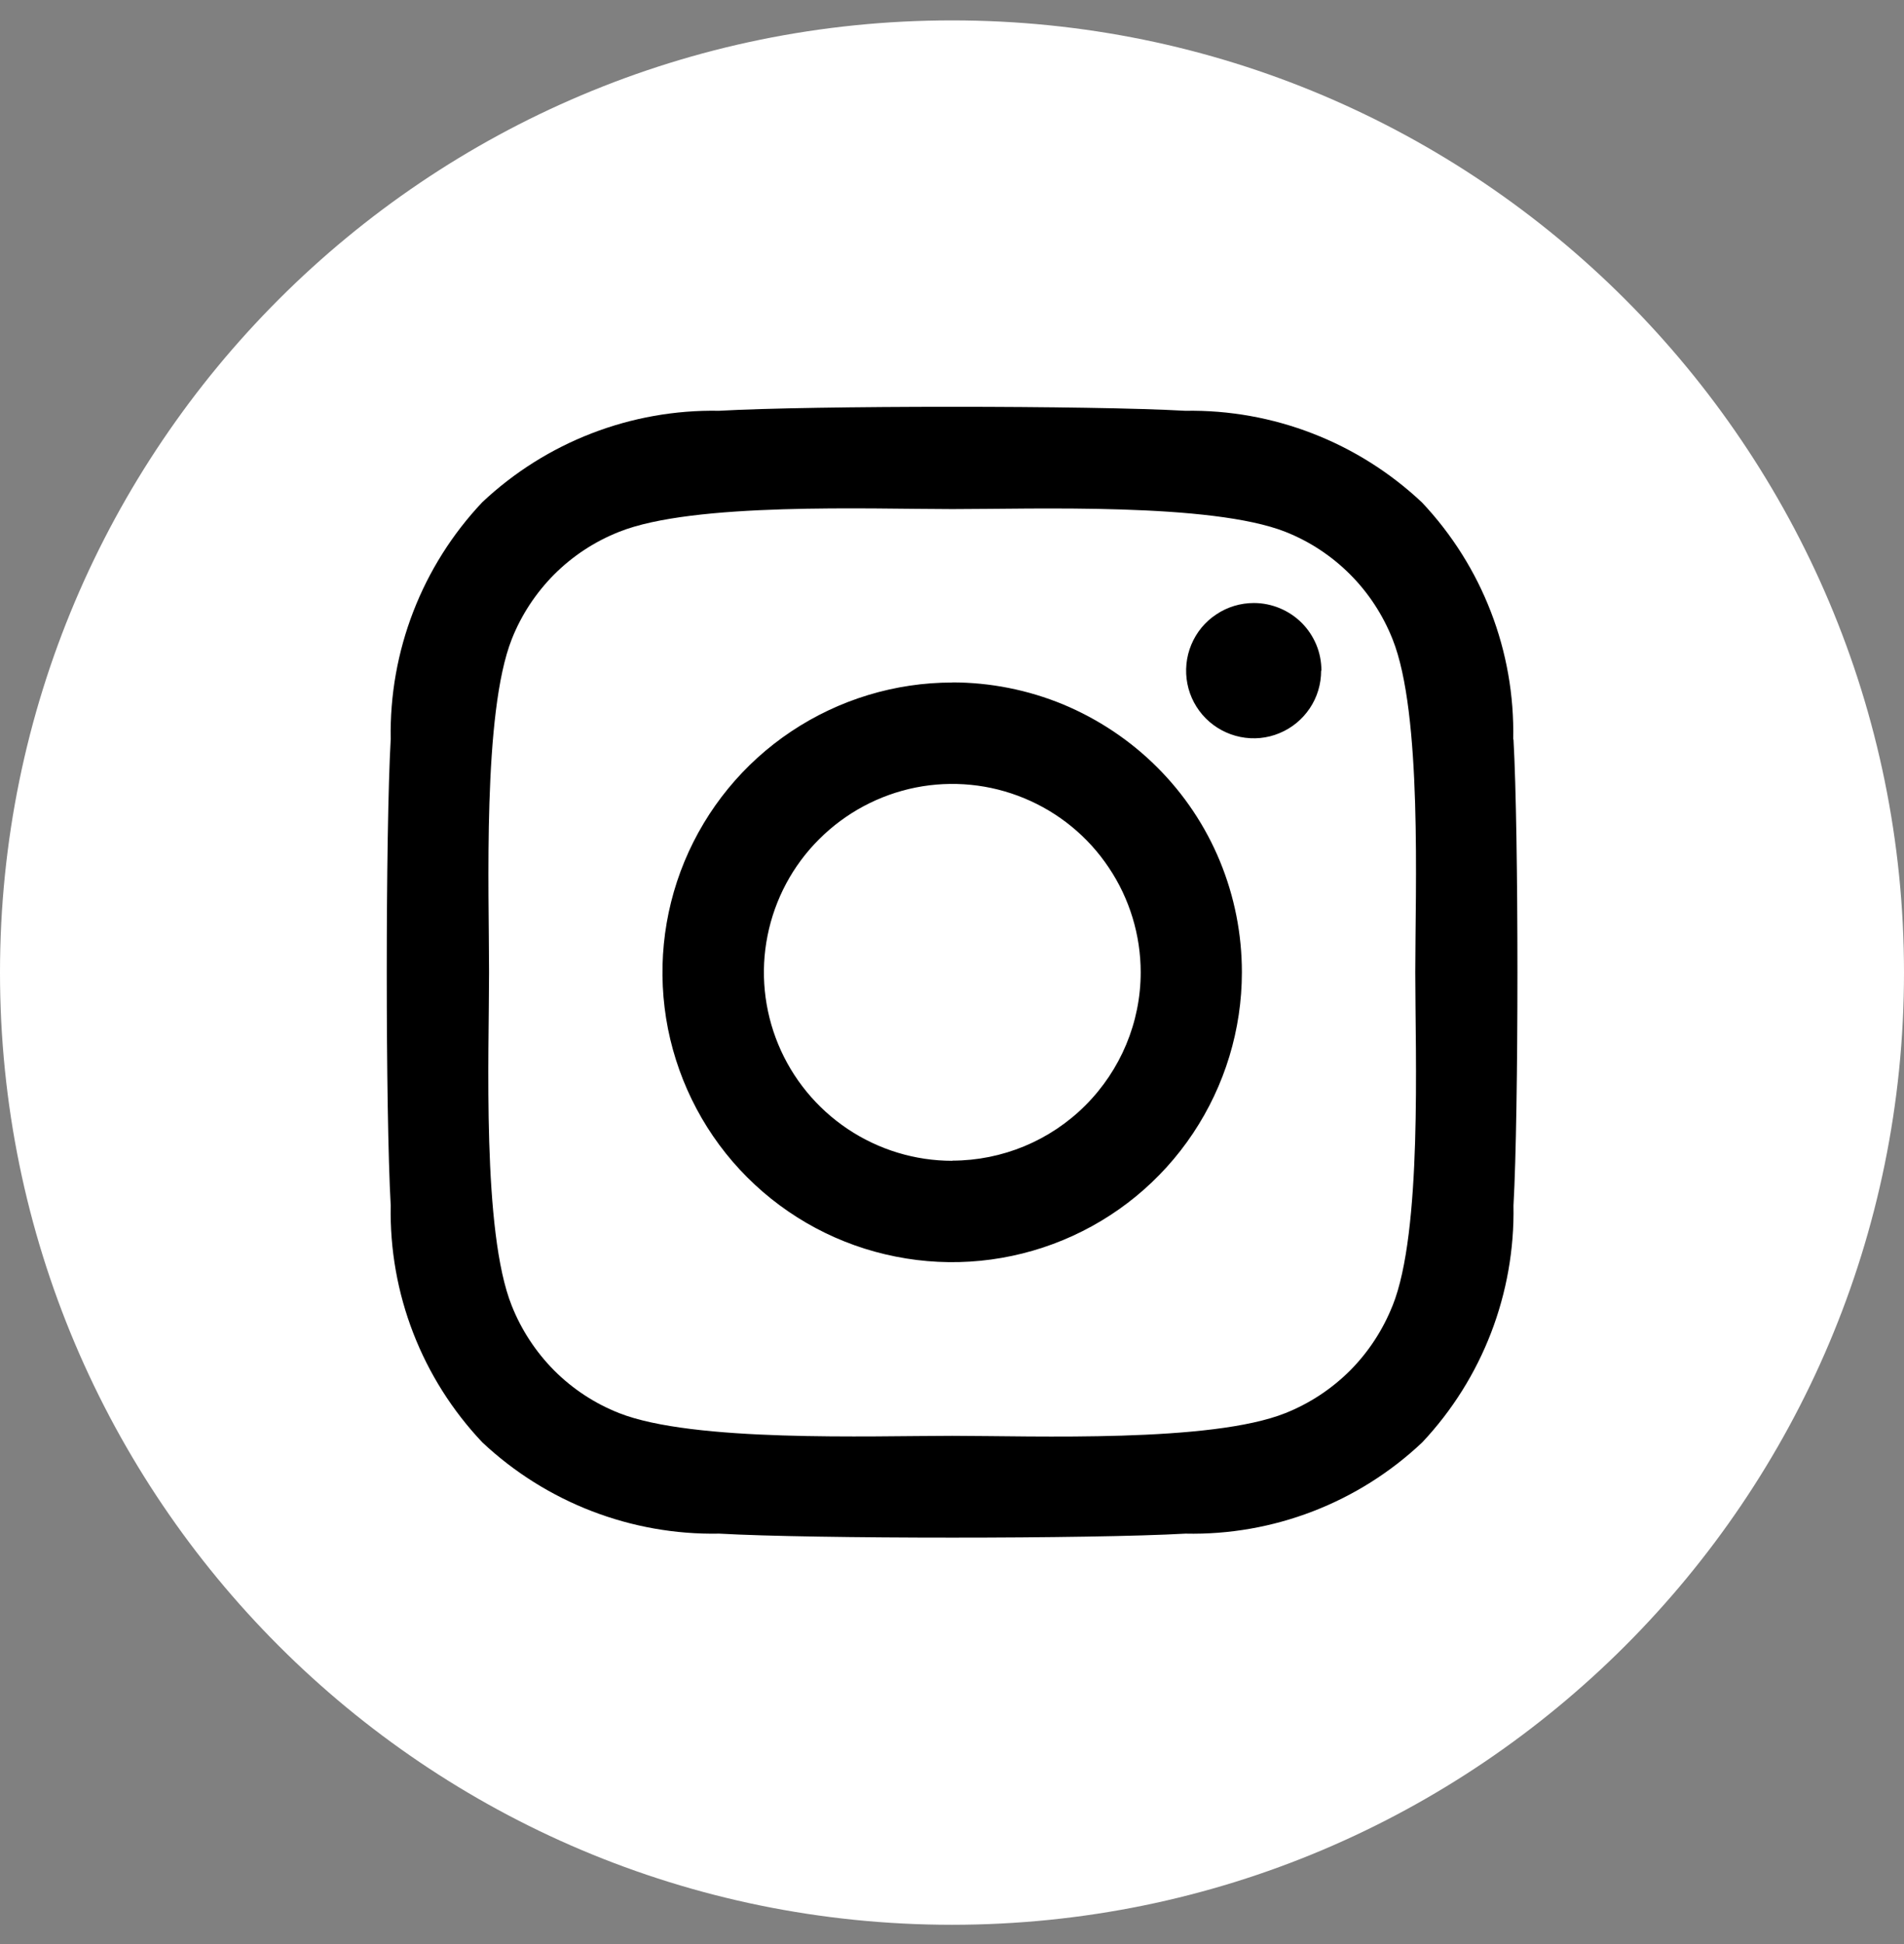 <svg width="48" height="49" viewBox="0 0 48 49" fill="none" xmlns="http://www.w3.org/2000/svg">
<rect x="0" y="0" width="48" height="49" fill="#808080" stroke="none"/>
<g id="instagram-logo 1" clip-path="url(#clip0_452_2424)">
<g id="&#227;&#131;&#172;&#227;&#130;&#164;&#227;&#131;&#164;&#227;&#131;&#188;_1">
<g id="Group">
<path id="Vector" d="M24 48.514C37.253 48.514 48 37.768 48 24.514C48 11.261 37.253 0.514 24 0.514C10.747 0.514 0 11.258 0 24.514C0 37.771 10.743 48.514 24 48.514Z" fill="white"/>
<path id="Vector_2" d="M24.007 17.203C22.563 17.203 21.15 17.633 19.948 18.435C18.745 19.236 17.81 20.378 17.256 21.712C16.703 23.048 16.56 24.514 16.84 25.933C17.123 27.349 17.816 28.653 18.837 29.674C19.859 30.696 21.16 31.392 22.579 31.672C23.994 31.955 25.464 31.809 26.8 31.256C28.137 30.702 29.276 29.767 30.077 28.564C30.879 27.361 31.308 25.949 31.308 24.505C31.308 23.544 31.121 22.596 30.755 21.708C30.389 20.821 29.851 20.016 29.171 19.338C28.493 18.661 27.685 18.123 26.8 17.754C25.913 17.388 24.962 17.2 24.004 17.2L24.007 17.203ZM24.007 29.258C23.069 29.258 22.149 28.978 21.37 28.456C20.59 27.934 19.98 27.193 19.62 26.324C19.261 25.456 19.165 24.502 19.35 23.582C19.534 22.66 19.986 21.813 20.651 21.152C21.316 20.487 22.162 20.035 23.081 19.85C24.004 19.666 24.958 19.761 25.824 20.121C26.692 20.48 27.433 21.088 27.955 21.871C28.477 22.65 28.757 23.569 28.757 24.508C28.757 25.768 28.251 26.973 27.363 27.861C26.473 28.752 25.267 29.251 24.01 29.254L24.007 29.258ZM33.306 16.904C33.306 17.242 33.208 17.573 33.02 17.852C32.832 18.133 32.565 18.352 32.256 18.479C31.945 18.61 31.601 18.642 31.27 18.575C30.939 18.508 30.637 18.346 30.398 18.107C30.16 17.868 29.998 17.563 29.934 17.235C29.87 16.908 29.902 16.561 30.033 16.249C30.163 15.937 30.379 15.673 30.663 15.486C30.942 15.298 31.273 15.199 31.611 15.199C31.833 15.199 32.056 15.244 32.263 15.33C32.469 15.416 32.657 15.54 32.816 15.699C32.975 15.858 33.099 16.046 33.185 16.252C33.271 16.459 33.313 16.682 33.313 16.904H33.306ZM38.148 18.635C38.196 16.421 37.369 14.277 35.848 12.664C34.235 11.146 32.094 10.316 29.88 10.354C27.529 10.22 20.476 10.22 18.125 10.354C15.914 10.313 13.773 11.14 12.16 12.657C10.639 14.267 9.809 16.411 9.85 18.629C9.717 20.98 9.717 28.033 9.85 30.384C9.806 32.601 10.636 34.745 12.16 36.355C13.773 37.87 15.917 38.697 18.131 38.655C20.482 38.789 27.535 38.789 29.886 38.655C32.1 38.703 34.245 37.876 35.855 36.355C37.372 34.742 38.196 32.598 38.155 30.384C38.288 28.033 38.288 20.986 38.155 18.635H38.148ZM35.107 32.907C34.865 33.517 34.502 34.074 34.038 34.542C33.573 35.006 33.02 35.372 32.406 35.617C30.532 36.368 26.078 36.19 24.007 36.19C21.936 36.19 17.479 36.355 15.608 35.617C14.994 35.375 14.438 35.01 13.973 34.545C13.509 34.077 13.143 33.521 12.901 32.91C12.15 31.036 12.329 26.582 12.329 24.511C12.329 22.44 12.163 17.983 12.901 16.112C13.143 15.498 13.509 14.945 13.973 14.477C14.438 14.013 14.994 13.647 15.608 13.405C17.482 12.654 21.936 12.832 24.007 12.832C26.078 12.832 30.535 12.667 32.406 13.405C33.017 13.647 33.573 14.013 34.038 14.48C34.502 14.945 34.865 15.502 35.107 16.112C35.858 17.986 35.679 22.44 35.679 24.511C35.679 26.582 35.858 31.039 35.107 32.91V32.907Z" fill="black"/>
</g>
</g>
</g>
<defs>
<clipPath id="clip0_452_2424">
<rect width="48" height="48" fill="white" transform="translate(0 0.514)"/>
</clipPath>
</defs>
</svg>
